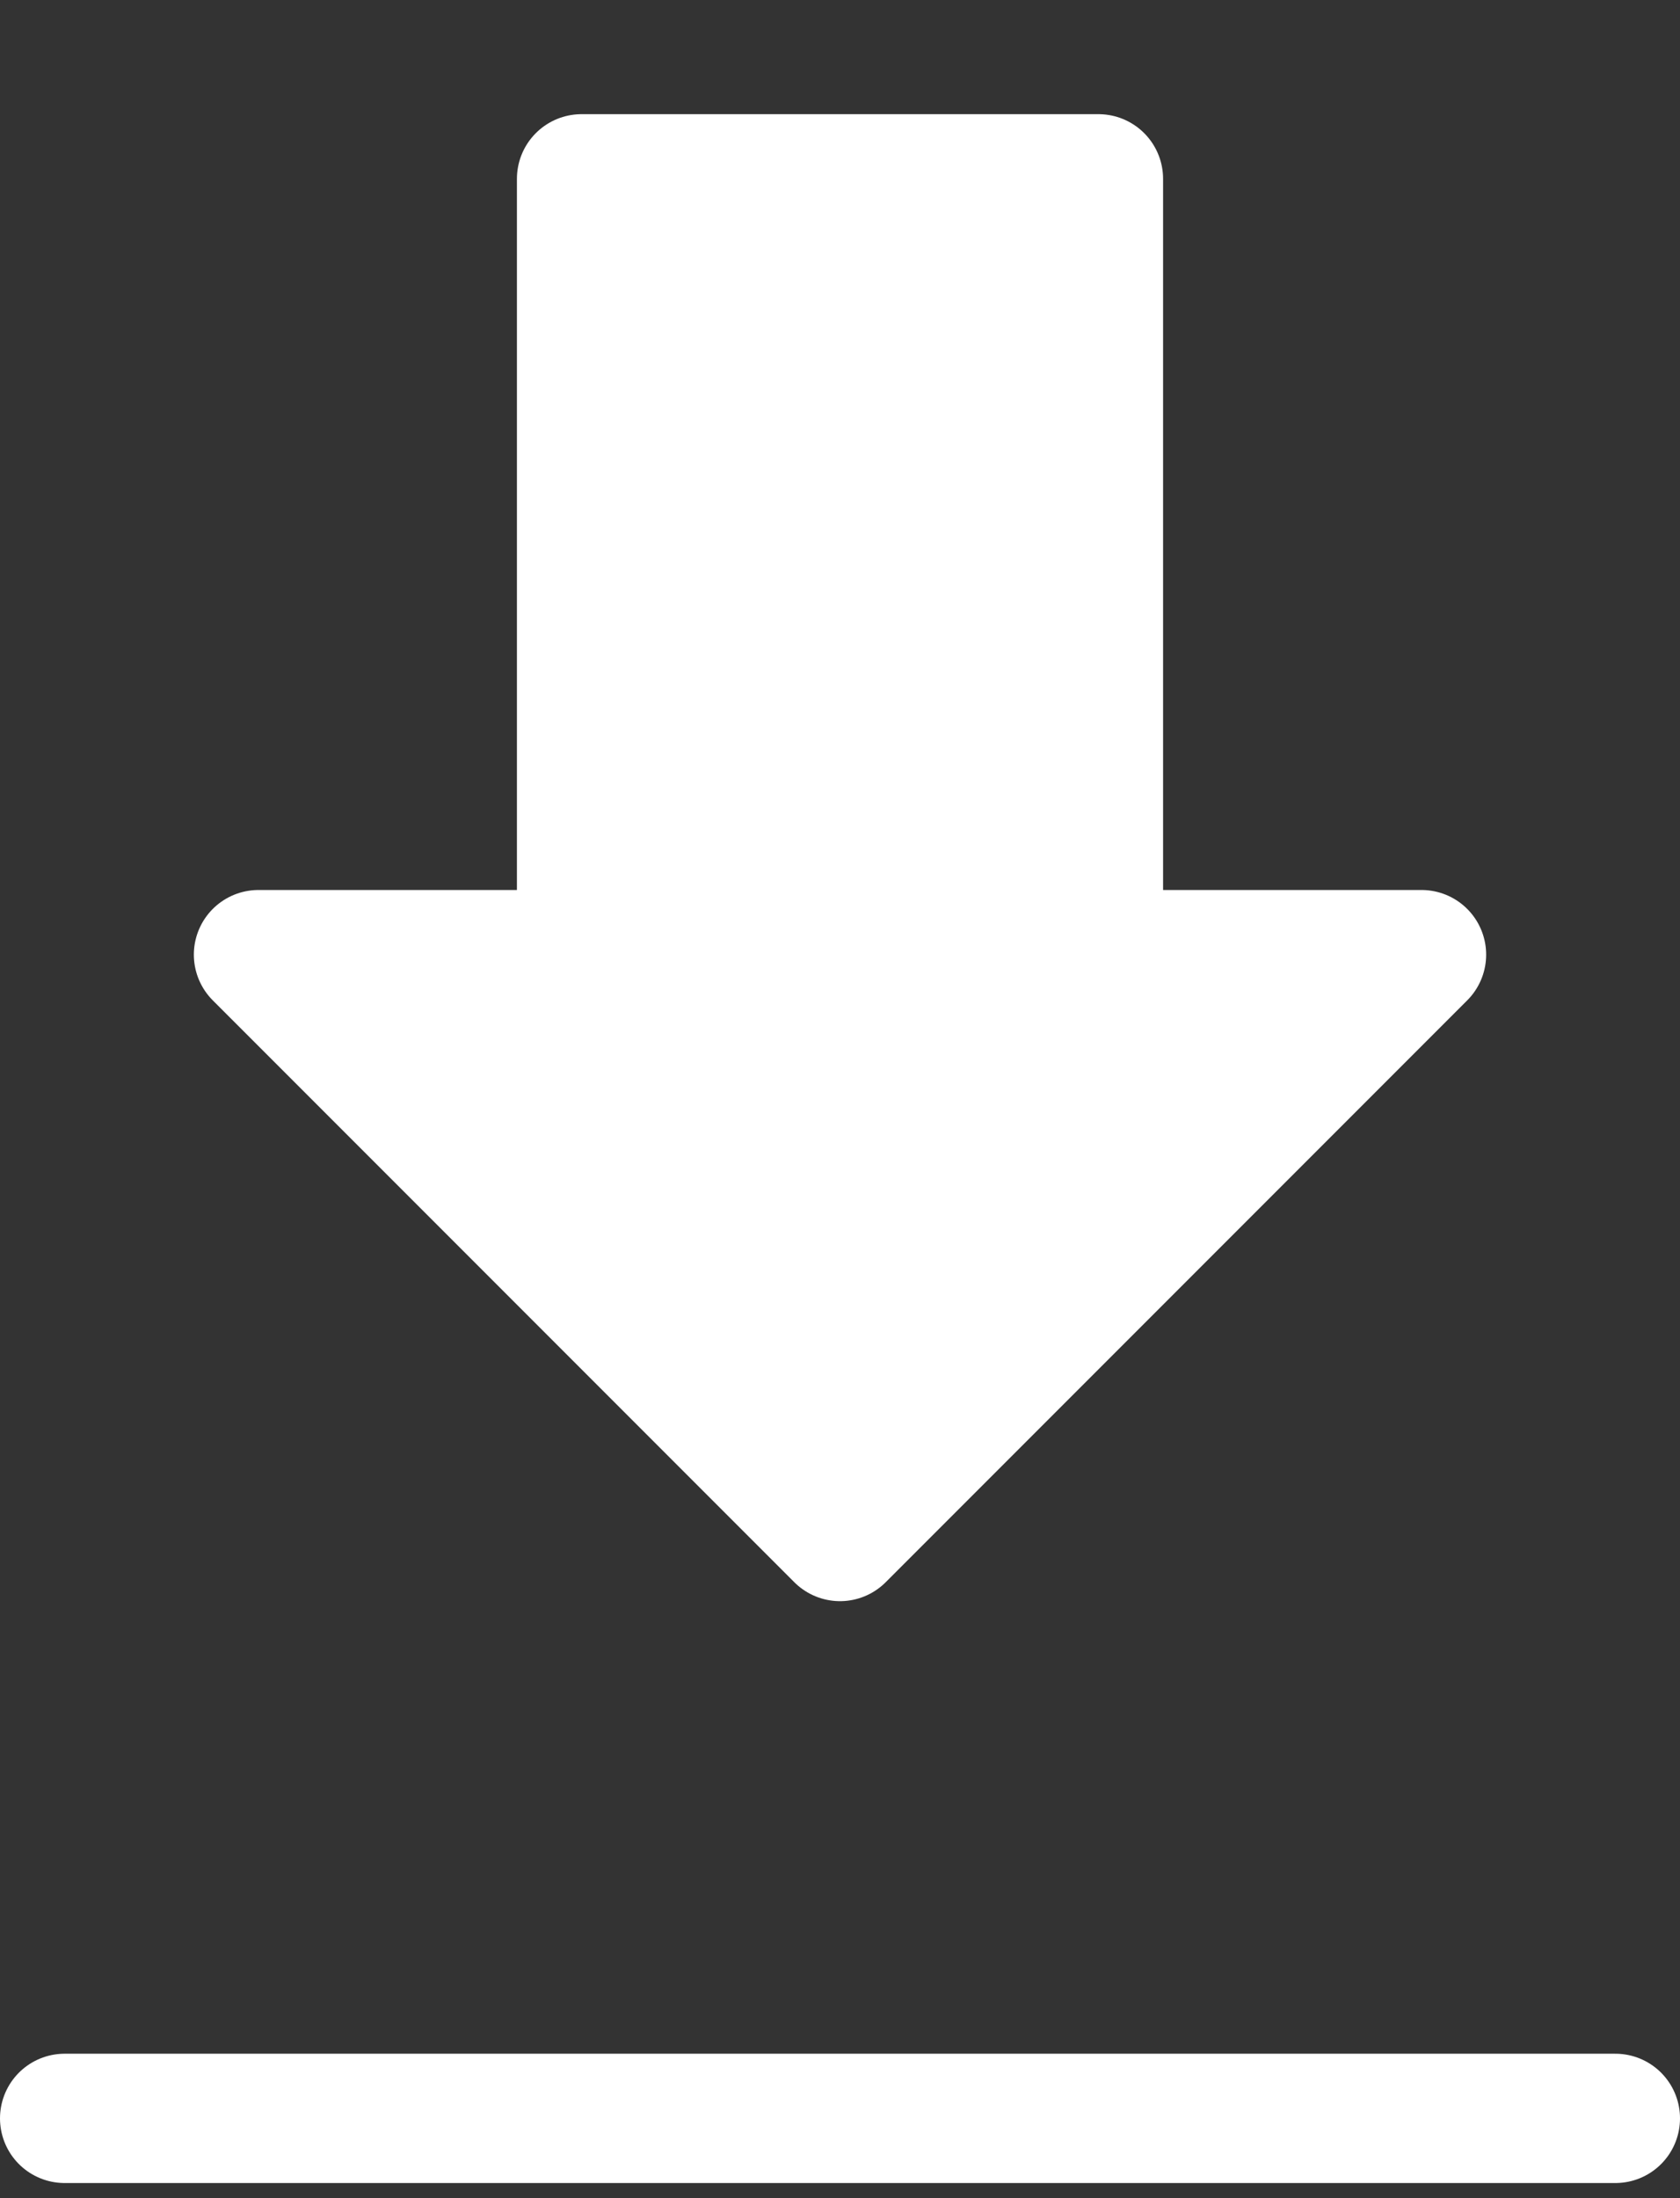 <svg width="13" height="17" viewBox="0 0 13 17" fill="none" xmlns="http://www.w3.org/2000/svg">
<rect x="0" y="0" width="13" height="17" fill="#333333" stroke="none"/>
<path d="M6.5 1.383H8.5V7.383H11L6.5 11.883M6.5 1.383H4.5V7.383H2L6.5 11.883" fill="white"/>
<path d="M6.5 1.383H8.5V7.383H11L6.5 11.883L2 7.383H4.5V1.383H6.5Z" stroke="white" stroke-linecap="round" stroke-linejoin="round"/>
<path d="M0.5 16.383H12.5" stroke="white" stroke-linecap="round" stroke-linejoin="round"/>
</svg>
